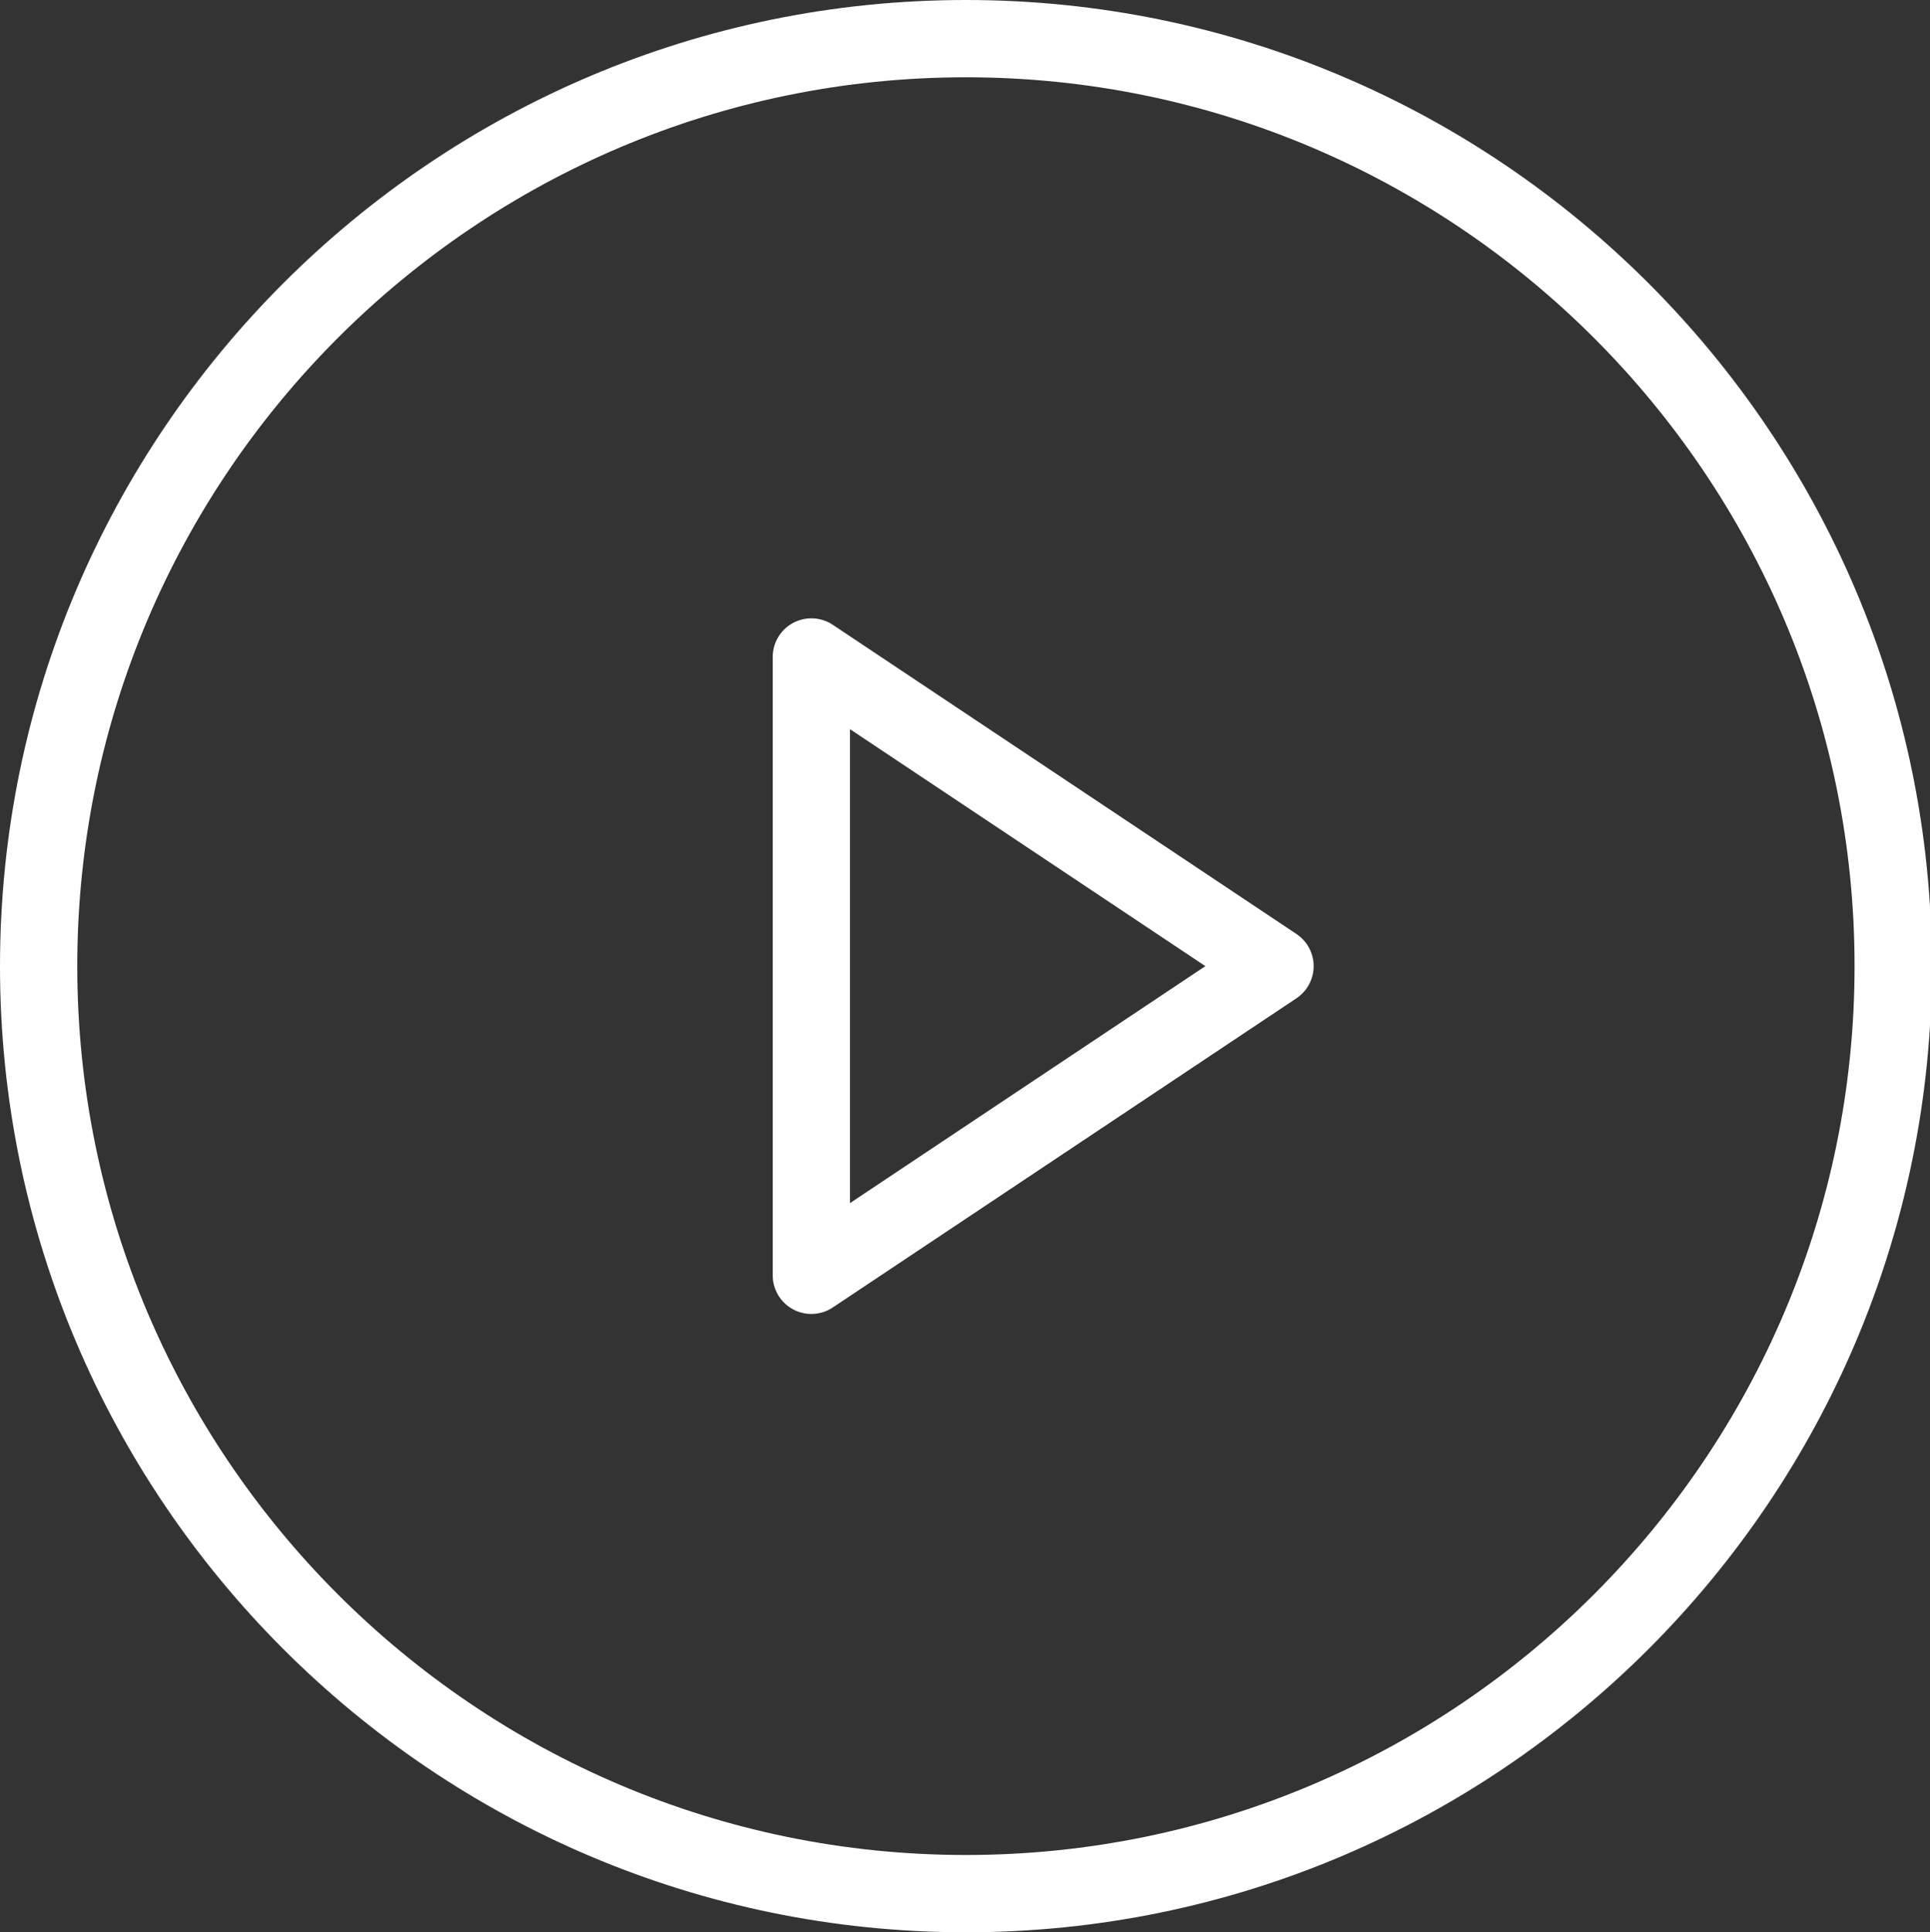 <?xml version="1.0" encoding="utf-8"?>
<!-- Generator: Adobe Illustrator 16.0.0, SVG Export Plug-In . SVG Version: 6.00 Build 0)  -->
<!DOCTYPE svg PUBLIC "-//W3C//DTD SVG 1.1//EN" "http://www.w3.org/Graphics/SVG/1.1/DTD/svg11.dtd">
<svg version="1.1" id="레이어_1" xmlns="http://www.w3.org/2000/svg" xmlns:xlink="http://www.w3.org/1999/xlink" x="0px"
	 y="0px" width="149.858px" height="150px" viewBox="0 0 149.858 150" enable-background="new 0 0 149.858 150"
	 xml:space="preserve">
<rect x="0" y="0" width="149.858" height="150" fill="#333333" stroke="none"/>
<g>
	<path fill="#FFFFFF" d="M75,150c-41.355,0-75-33.645-75-75C0,33.645,33.645,0,75,0c41.355,0,75,33.645,75,75
		C150,116.355,116.355,150,75,150z M75,6C36.953,6,6,36.953,6,75s30.953,69,69,69s69-30.953,69-69S113.047,6,75,6z"/>
	<path fill="#FFFFFF" d="M63,102c-0.485,0-0.972-0.117-1.416-0.354C60.609,101.123,60,100.106,60,99V51
		c0-1.106,0.609-2.123,1.584-2.645c0.975-0.521,2.16-0.466,3.08,0.149l36,24C101.499,73.06,102,73.997,102,75
		s-0.501,1.939-1.336,2.496l-36,24C64.162,101.831,63.582,102,63,102z M66,56.605v36.789L93.592,75L66,56.605z"/>
</g>
</svg>
